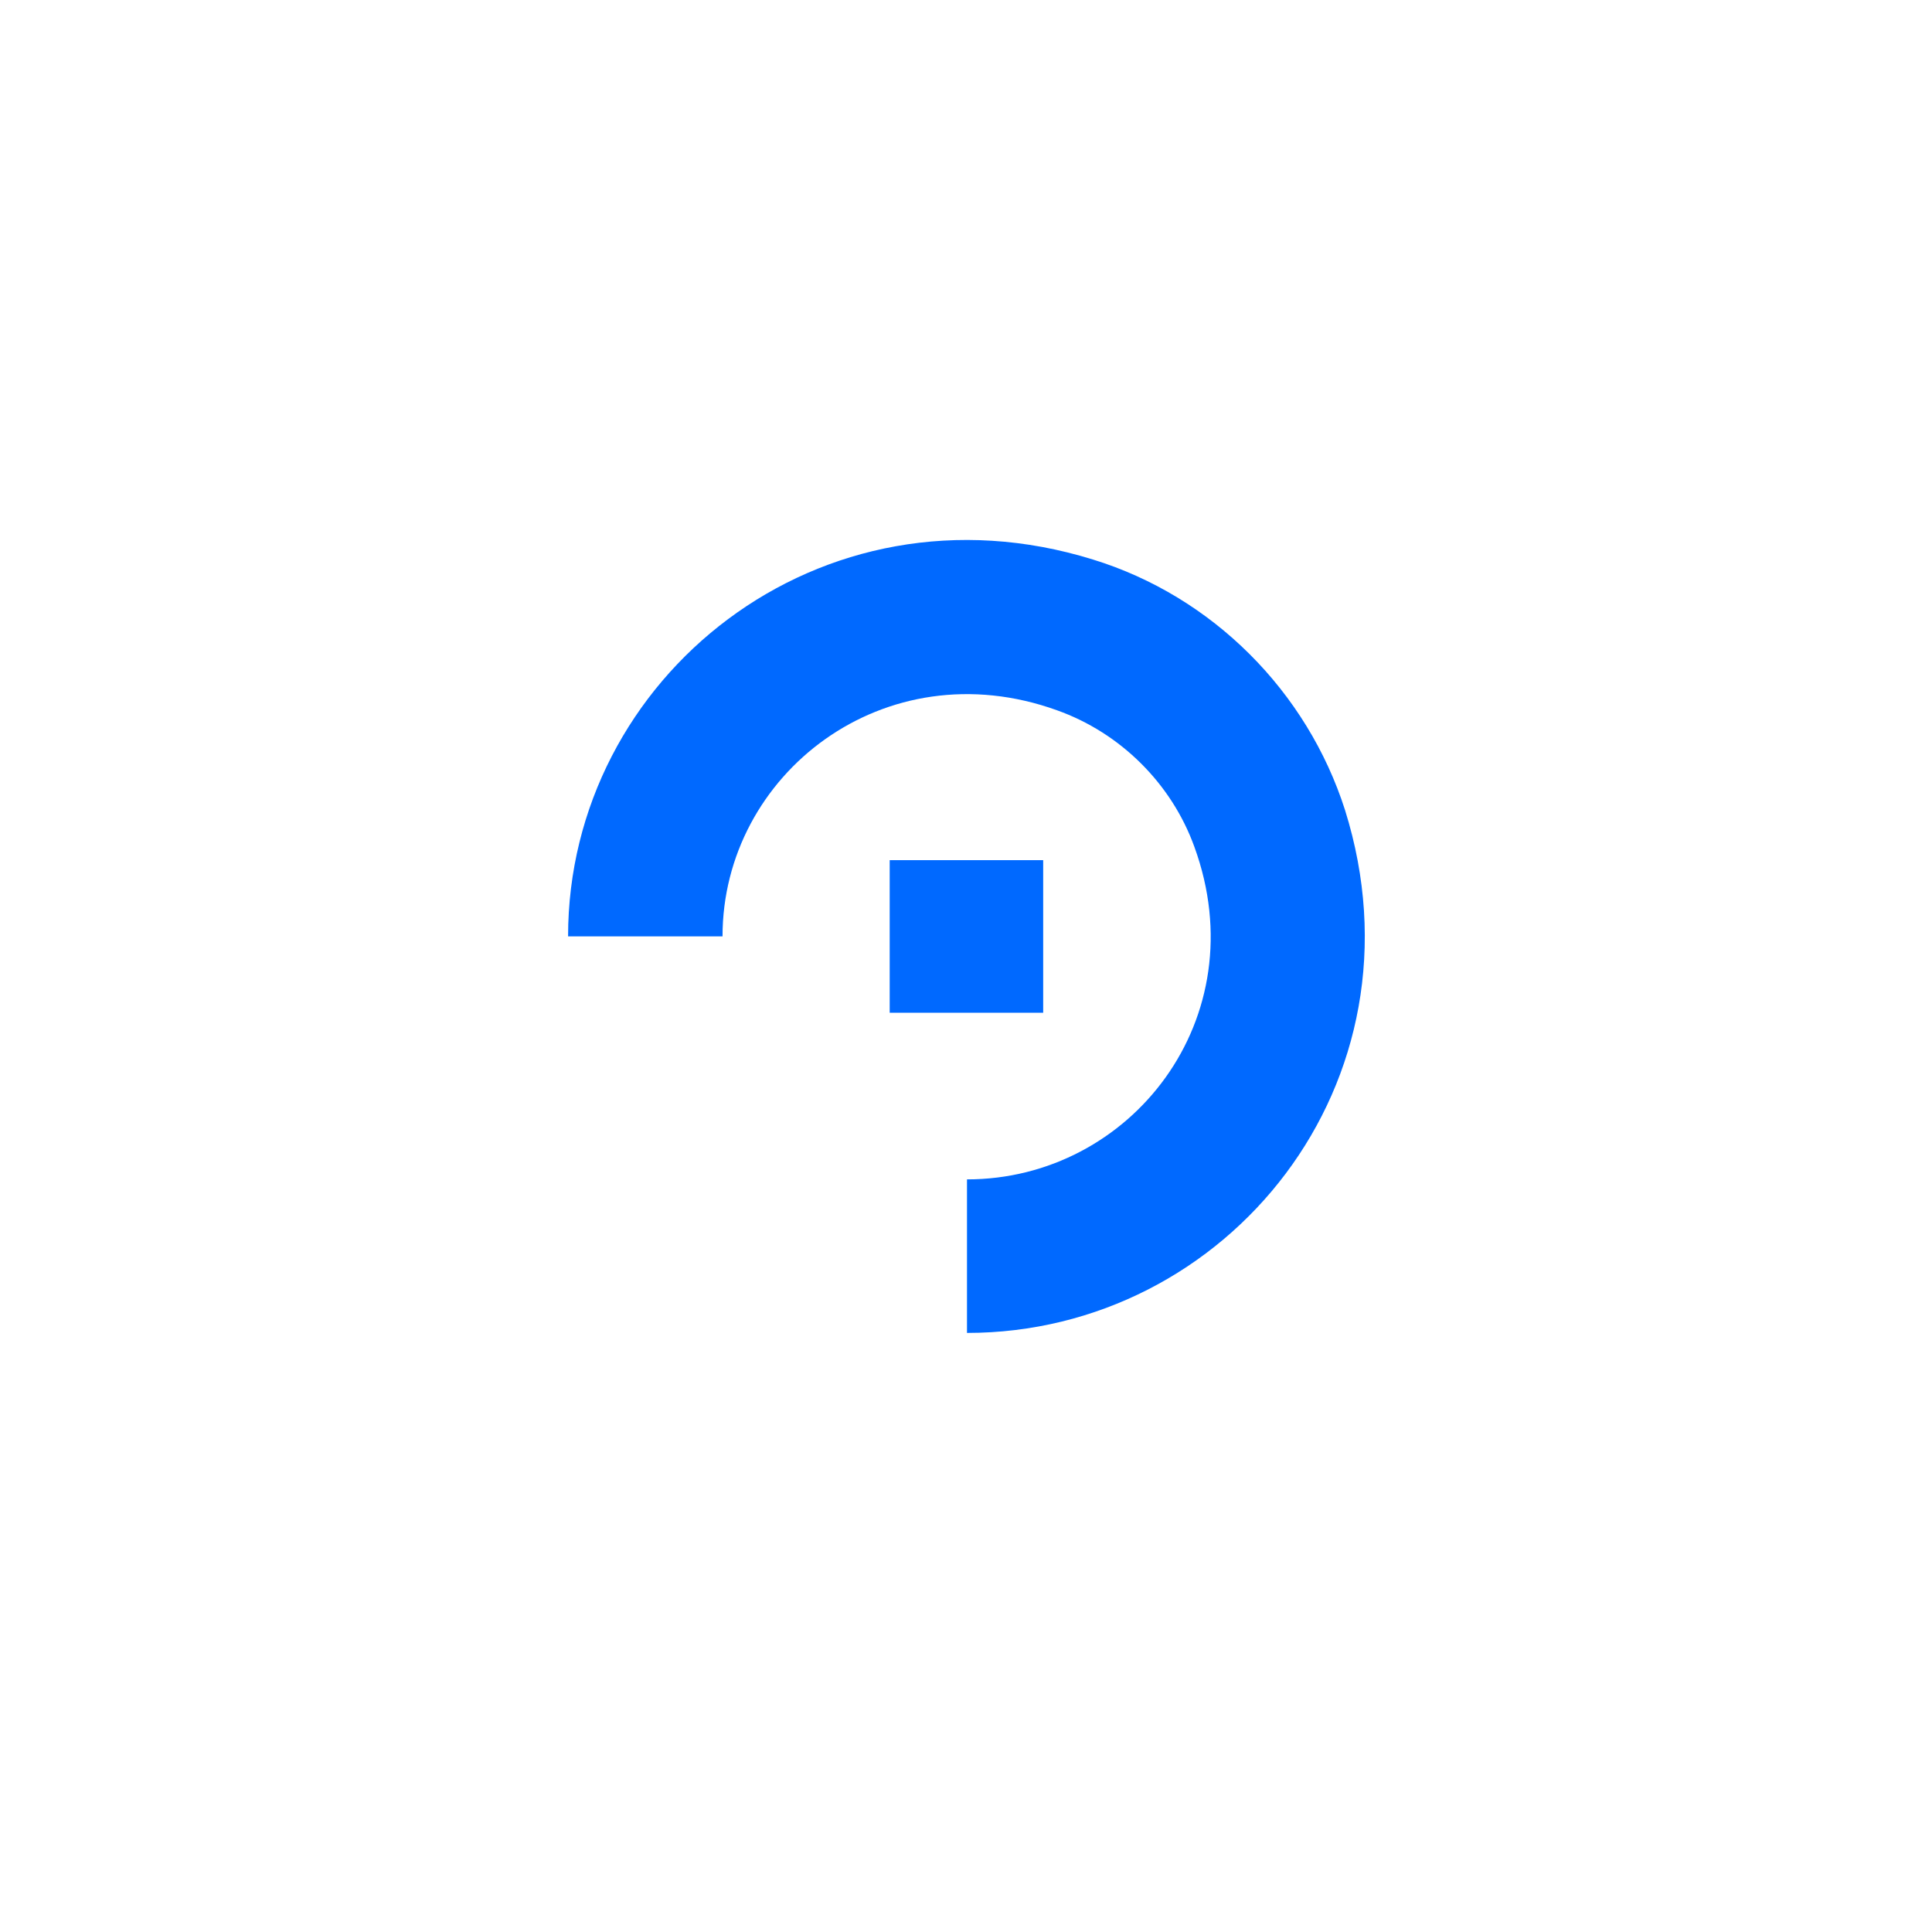 <svg width="188" height="188" viewBox="0 0 188 188" fill="none" xmlns="http://www.w3.org/2000/svg">
<g filter="url(#filter0_d_615_762)">
<rect x="29.034" y="26.116" width="130.018" height="130.018" rx="22" fill="white"/>
<rect x="29.395" y="26.477" width="129.295" height="129.295" rx="21.639" stroke="white" stroke-width="0.722"/>
</g>
<path fill-rule="evenodd" clip-rule="evenodd" d="M94.096 129.705V114.764C110.047 114.764 122.309 99.09 116.224 82.407C114.011 76.265 109.032 71.316 102.855 69.116C86.075 63.066 70.308 75.349 70.308 91.115H55.279C55.279 65.907 79.805 46.2 106.359 54.449C117.976 58.024 127.196 67.282 130.884 78.832C139.182 105.323 119.451 129.705 94.096 129.705Z" fill="#0069FF"/>
<path fill-rule="evenodd" clip-rule="evenodd" d="M101.511 98.549H86.575V83.7H101.511V98.549Z" fill="#0069FF"/>
<path fill-rule="evenodd" clip-rule="evenodd" d="M99.805 96.854H88.28V85.396H99.805V96.854Z" fill="#0069FF"/>
<path fill-rule="evenodd" clip-rule="evenodd" d="M98.883 95.891H89.202V86.358H98.791V95.891H98.883Z" fill="#0069FF"/>
<defs>
<filter id="filter0_d_615_762" x="0.141" y="0.112" width="187.804" height="187.804" filterUnits="userSpaceOnUse" color-interpolation-filters="sRGB">
<feFlood flood-opacity="0" result="BackgroundImageFix"/>
<feColorMatrix in="SourceAlpha" type="matrix" values="0 0 0 0 0 0 0 0 0 0 0 0 0 0 0 0 0 0 127 0" result="hardAlpha"/>
<feOffset dy="2.889"/>
<feGaussianBlur stdDeviation="14.446"/>
<feComposite in2="hardAlpha" operator="out"/>
<feColorMatrix type="matrix" values="0 0 0 0 0.037 0 0 0 0 0.035 0 0 0 0 0.048 0 0 0 0.1 0"/>
<feBlend mode="normal" in2="BackgroundImageFix" result="effect1_dropShadow_615_762"/>
<feBlend mode="normal" in="SourceGraphic" in2="effect1_dropShadow_615_762" result="shape"/>
</filter>
</defs>
</svg>

